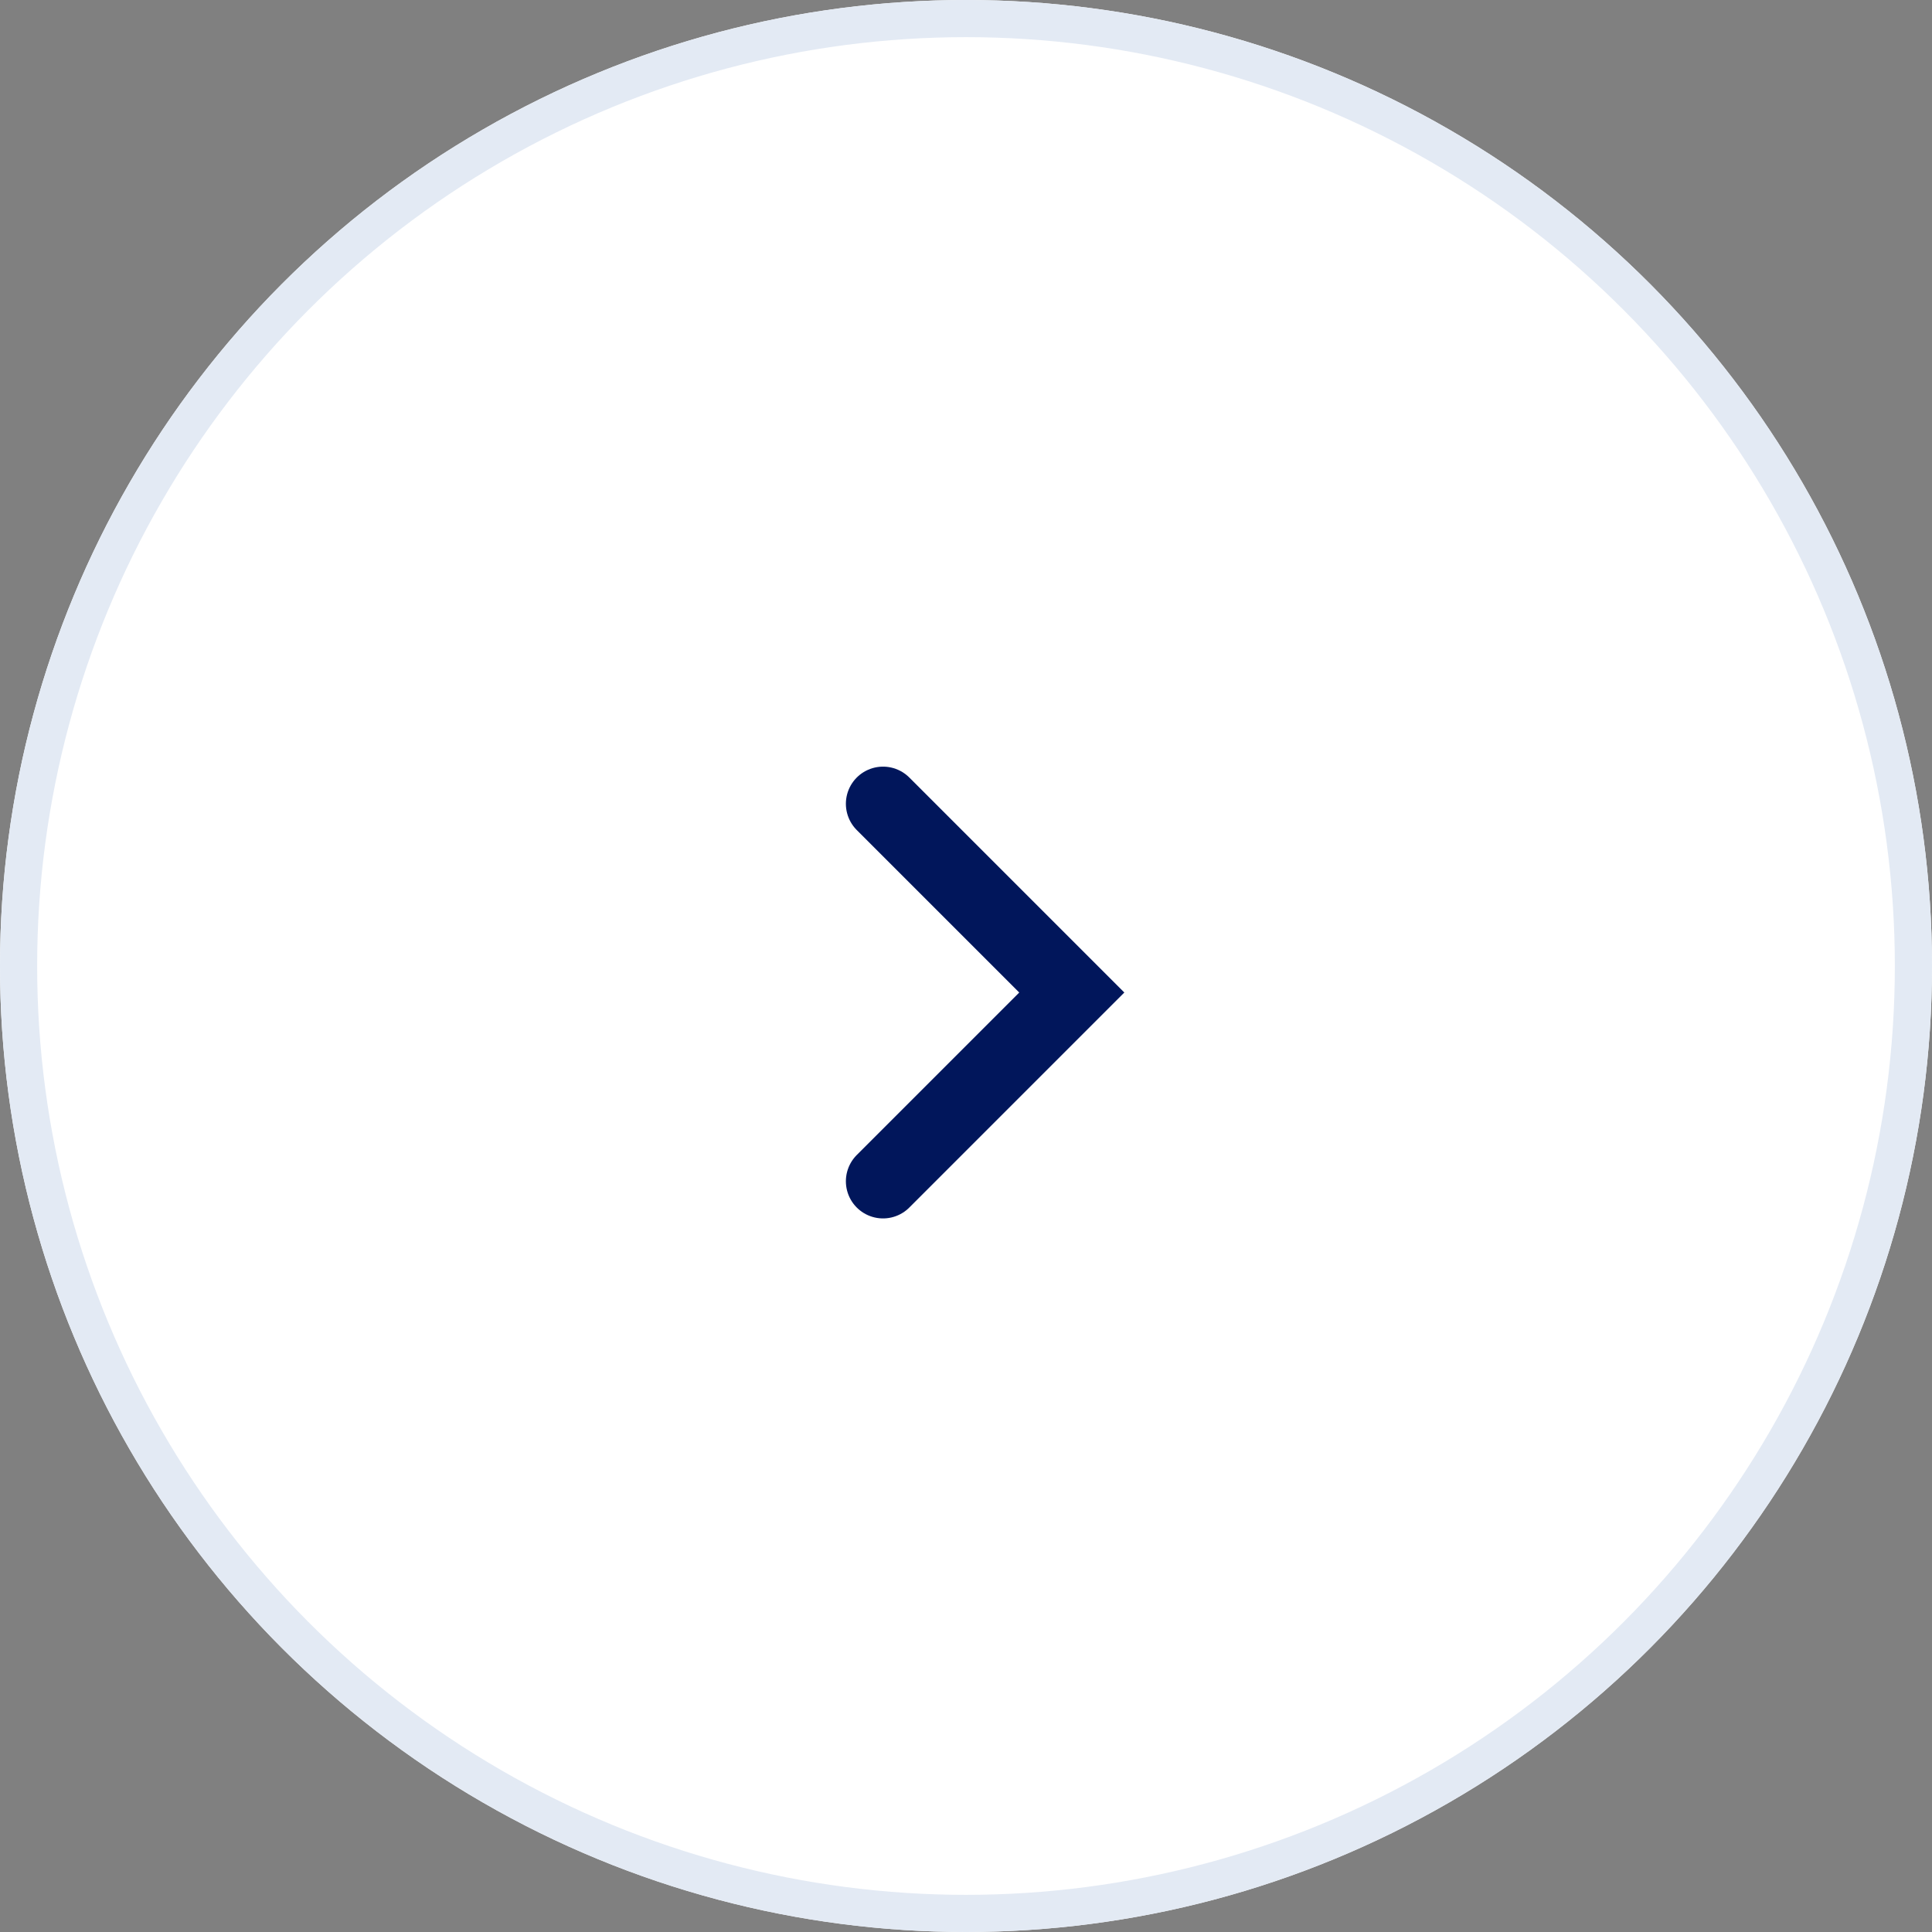 <svg xmlns="http://www.w3.org/2000/svg" width="52" height="52" viewBox="0 0 52 52">
  <rect x="0" y="0" width="52" height="52" fill="#808080" stroke="none"/>
  <g id="Group_50391" data-name="Group 50391" transform="translate(-0.066)">
    <g id="Ellipse_46" data-name="Ellipse 46" transform="translate(0.066)" fill="#fff" stroke="#e3eaf4" stroke-width="1">
      <circle cx="26" cy="26" r="26" stroke="none"/>
      <circle cx="26" cy="26" r="25.5" fill="none"/>
    </g>
    <path id="Path_20808" data-name="Path 20808" d="M-1975.593-2253.42l5.08,5.08-5.08,5.08" transform="translate(1999.426 2275.054)" fill="none" stroke="#01165b" stroke-linecap="round" stroke-width="2"/>
  </g>
</svg>
